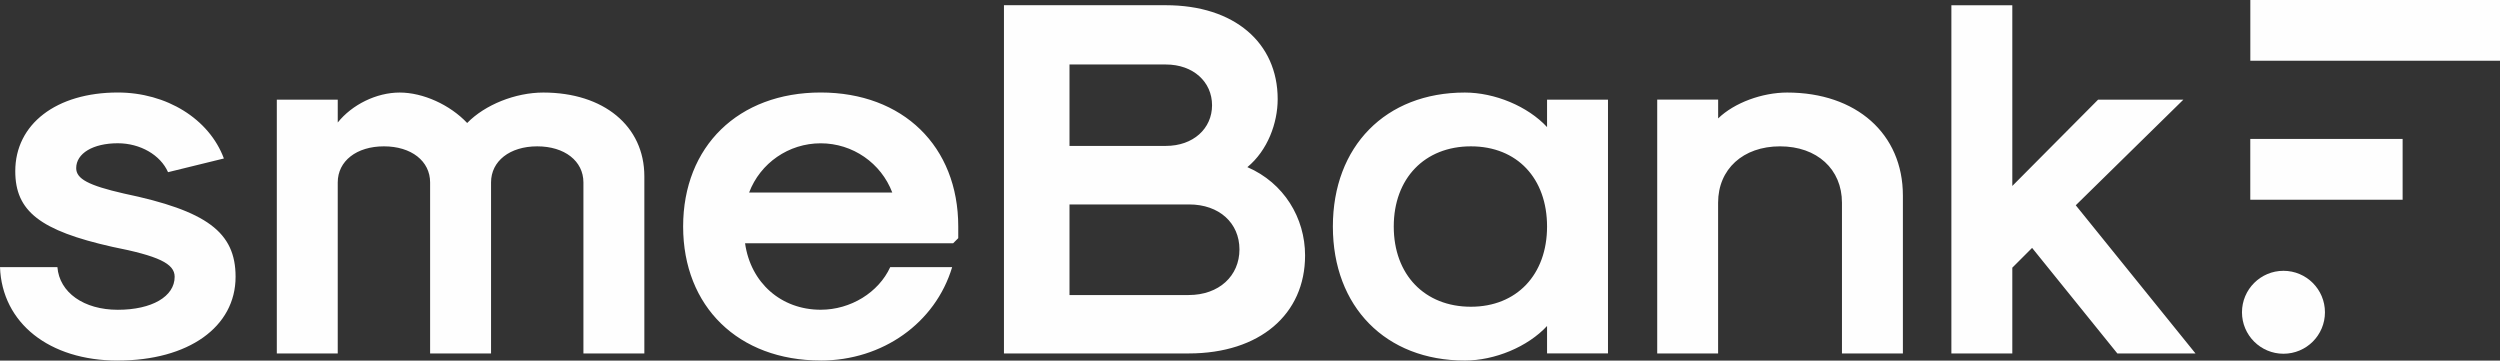 <svg xmlns="http://www.w3.org/2000/svg" id="Layer_1" data-name="Layer 1" viewBox="0 0 574.85 82.91"><rect x="0" y="0" width="574.85" height="82.91" fill="#333333" stroke="none"/><defs><style>      .cls-1, .cls-2 {        fill: #fefefe;      }      .cls-2 {        fill-rule: evenodd;      }    </style></defs><path class="cls-2" d="m531.66,45.92h20.8v-13.97h-35.03v13.97h14.22Zm-6.6,16.35c5.27,0,9.54,4.27,9.54,9.54s-4.27,9.53-9.54,9.53-9.54-4.27-9.54-9.53,4.27-9.54,9.54-9.54Zm8.92-48.3h40.87V0h-57.41v13.97h16.55Z"></path><path class="cls-1" d="m448.7,81.27h14.01v-19.72l4.55-4.55,19.61,24.28h17.97l-27.54-34.08,24.74-24.28h-19.61l-19.72,19.84V1.21h-14.01v80.06Zm-67.65,0h14.01v-34.66c0-7.7,5.72-12.96,14.24-12.96s14.24,5.27,14.24,12.96v34.66h14.01v-36.3c0-14.24-10.74-23.69-26.61-23.69-5.72,0-12.14,2.33-15.87,5.95v-4.32h-14.01v58.36Zm-42.83-10.74c-10.62,0-17.74-7.35-17.74-18.44s7.12-18.44,17.74-18.44,17.51,7.35,17.51,18.44-7,18.44-17.51,18.44Zm-1.4,12.37c6.89,0,14.47-3.15,18.91-7.94v6.3h14.01V22.92h-14.01v6.3c-4.44-4.79-12.02-7.94-18.91-7.94-18.21,0-30.34,12.37-30.34,30.81s12.14,30.81,30.34,30.81Zm-90.9-15.07v-20.82h27.53c6.89,0,11.55,4.27,11.55,10.34s-4.68,10.49-11.67,10.49h-27.41Zm0-34.28V14.83h22.16c6.3,0,10.62,4,10.62,9.37s-4.33,9.35-10.62,9.35h-22.16Zm-15.07,47.72h42.48c16.34,0,26.76-8.99,26.76-22.53,0-8.64-4.87-16.69-13.27-20.31,4.67-3.85,6.97-10.15,6.97-15.64,0-12.95-9.96-21.59-25.71-21.59h-37.23v80.06Zm-58.6-37c2.57-6.77,9.1-11.32,16.46-11.32s13.89,4.55,16.46,11.32h-32.91Zm16.46,38.63c14.24,0,26.38-8.64,30.23-21.48h-14.24c-2.68,5.84-9.1,9.8-15.99,9.8-9.1,0-16.11-6.19-17.39-15.29h47.85l1.17-1.17v-2.68c0-18.44-12.72-30.81-31.63-30.81s-31.63,12.37-31.63,30.81,12.72,30.81,31.63,30.81Zm-125.06-1.63h14.01v-39.33c0-4.9,4.32-8.29,10.62-8.29s10.62,3.39,10.62,8.29v39.33h14.01v-39.33c0-4.9,4.32-8.29,10.62-8.29s10.62,3.39,10.62,8.29v39.33h14.01v-40.73c0-11.55-9.34-19.26-23.23-19.26-6.42,0-13.42,2.8-17.51,7-3.97-4.2-10.15-7-15.52-7s-10.97,2.8-14.24,6.89v-5.25h-14.01v58.36Zm-36.56,1.63c16.22,0,27.08-7.7,27.08-19.26,0-10.27-6.65-15.17-25.68-19.14-8.17-1.87-10.97-3.38-10.97-5.84,0-3.38,3.85-5.72,9.57-5.72,5.14,0,9.8,2.68,11.55,6.65l12.84-3.15c-3.38-9.1-13.19-15.17-24.39-15.17-14.12,0-23.58,7.24-23.58,18.09,0,9.22,5.72,13.66,22.29,17.39,10.62,2.1,14.36,3.85,14.36,6.89,0,4.55-5.25,7.59-13.07,7.59s-13.42-3.97-13.89-9.8H0c.47,12.84,11.32,21.48,27.08,21.48Z"></path></svg>